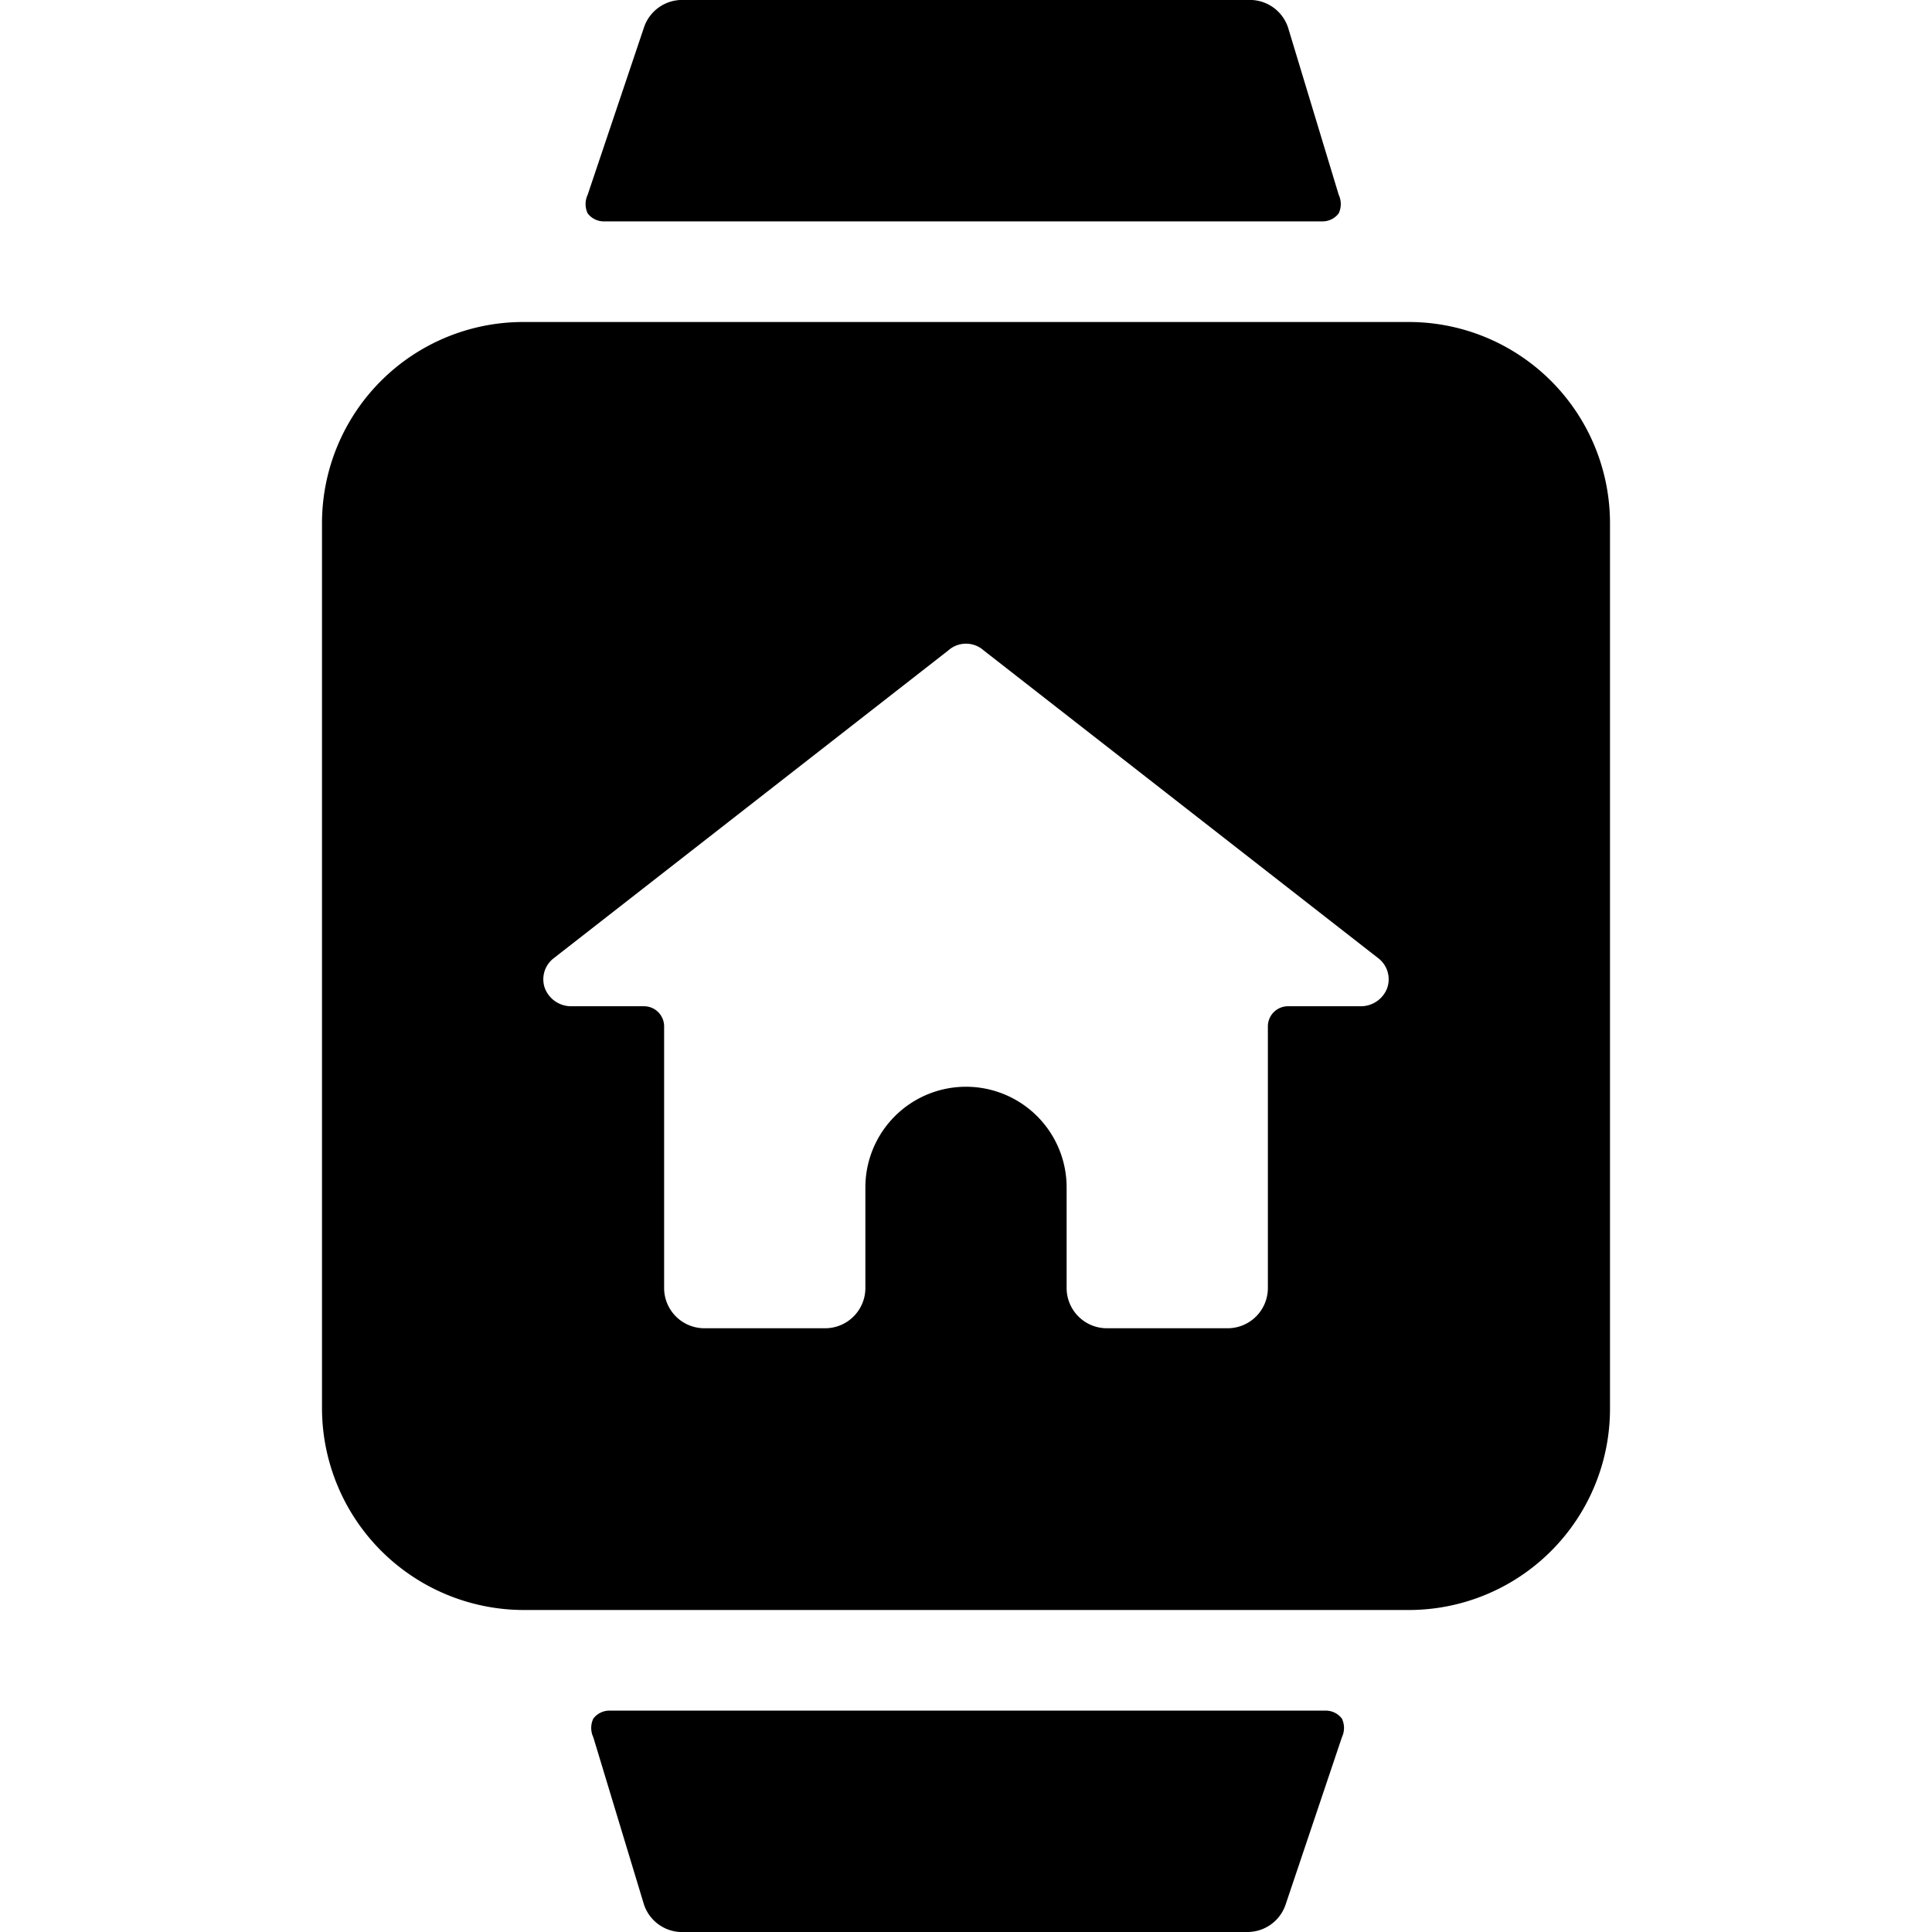 <svg xmlns="http://www.w3.org/2000/svg" viewBox="0 0 24 24"><g><path d="M16.43 2.75a0.25 0.25 0 0 0 0.2 -0.1 0.27 0.27 0 0 0 0 -0.23L16 0.34a0.5 0.5 0 0 0 -0.5 -0.34h-7a0.5 0.5 0 0 0 -0.5 0.34l-0.7 2.08a0.27 0.27 0 0 0 0 0.23 0.25 0.25 0 0 0 0.2 0.1Z" fill="#000000" stroke-width="1"></path><path d="M7.57 21.25a0.25 0.25 0 0 0 -0.2 0.1 0.27 0.27 0 0 0 0 0.23L8 23.66a0.5 0.5 0 0 0 0.5 0.34h7a0.5 0.5 0 0 0 0.47 -0.34l0.7 -2.08a0.27 0.27 0 0 0 0 -0.23 0.25 0.25 0 0 0 -0.2 -0.1Z" fill="#000000" stroke-width="1"></path><path d="M17.5 4h-11A2.5 2.5 0 0 0 4 6.5v11A2.51 2.51 0 0 0 6.5 20h11a2.5 2.5 0 0 0 2.5 -2.5v-11A2.5 2.5 0 0 0 17.5 4ZM12 13.5a1.25 1.25 0 0 0 -1.25 1.25V16a0.5 0.5 0 0 1 -0.5 0.5h-1.5a0.5 0.5 0 0 1 -0.5 -0.5v-3.25A0.25 0.25 0 0 0 8 12.5h-0.91a0.35 0.35 0 0 1 -0.32 -0.22 0.33 0.33 0 0 1 0.1 -0.37l4.91 -3.83a0.33 0.33 0 0 1 0.44 0l4.91 3.83a0.33 0.33 0 0 1 0.1 0.37 0.35 0.35 0 0 1 -0.32 0.22H16a0.25 0.25 0 0 0 -0.25 0.25V16a0.5 0.5 0 0 1 -0.5 0.5h-1.5a0.5 0.5 0 0 1 -0.5 -0.5v-1.25A1.25 1.25 0 0 0 12 13.5Z" fill="#000000" stroke-width="1"></path></g></svg>